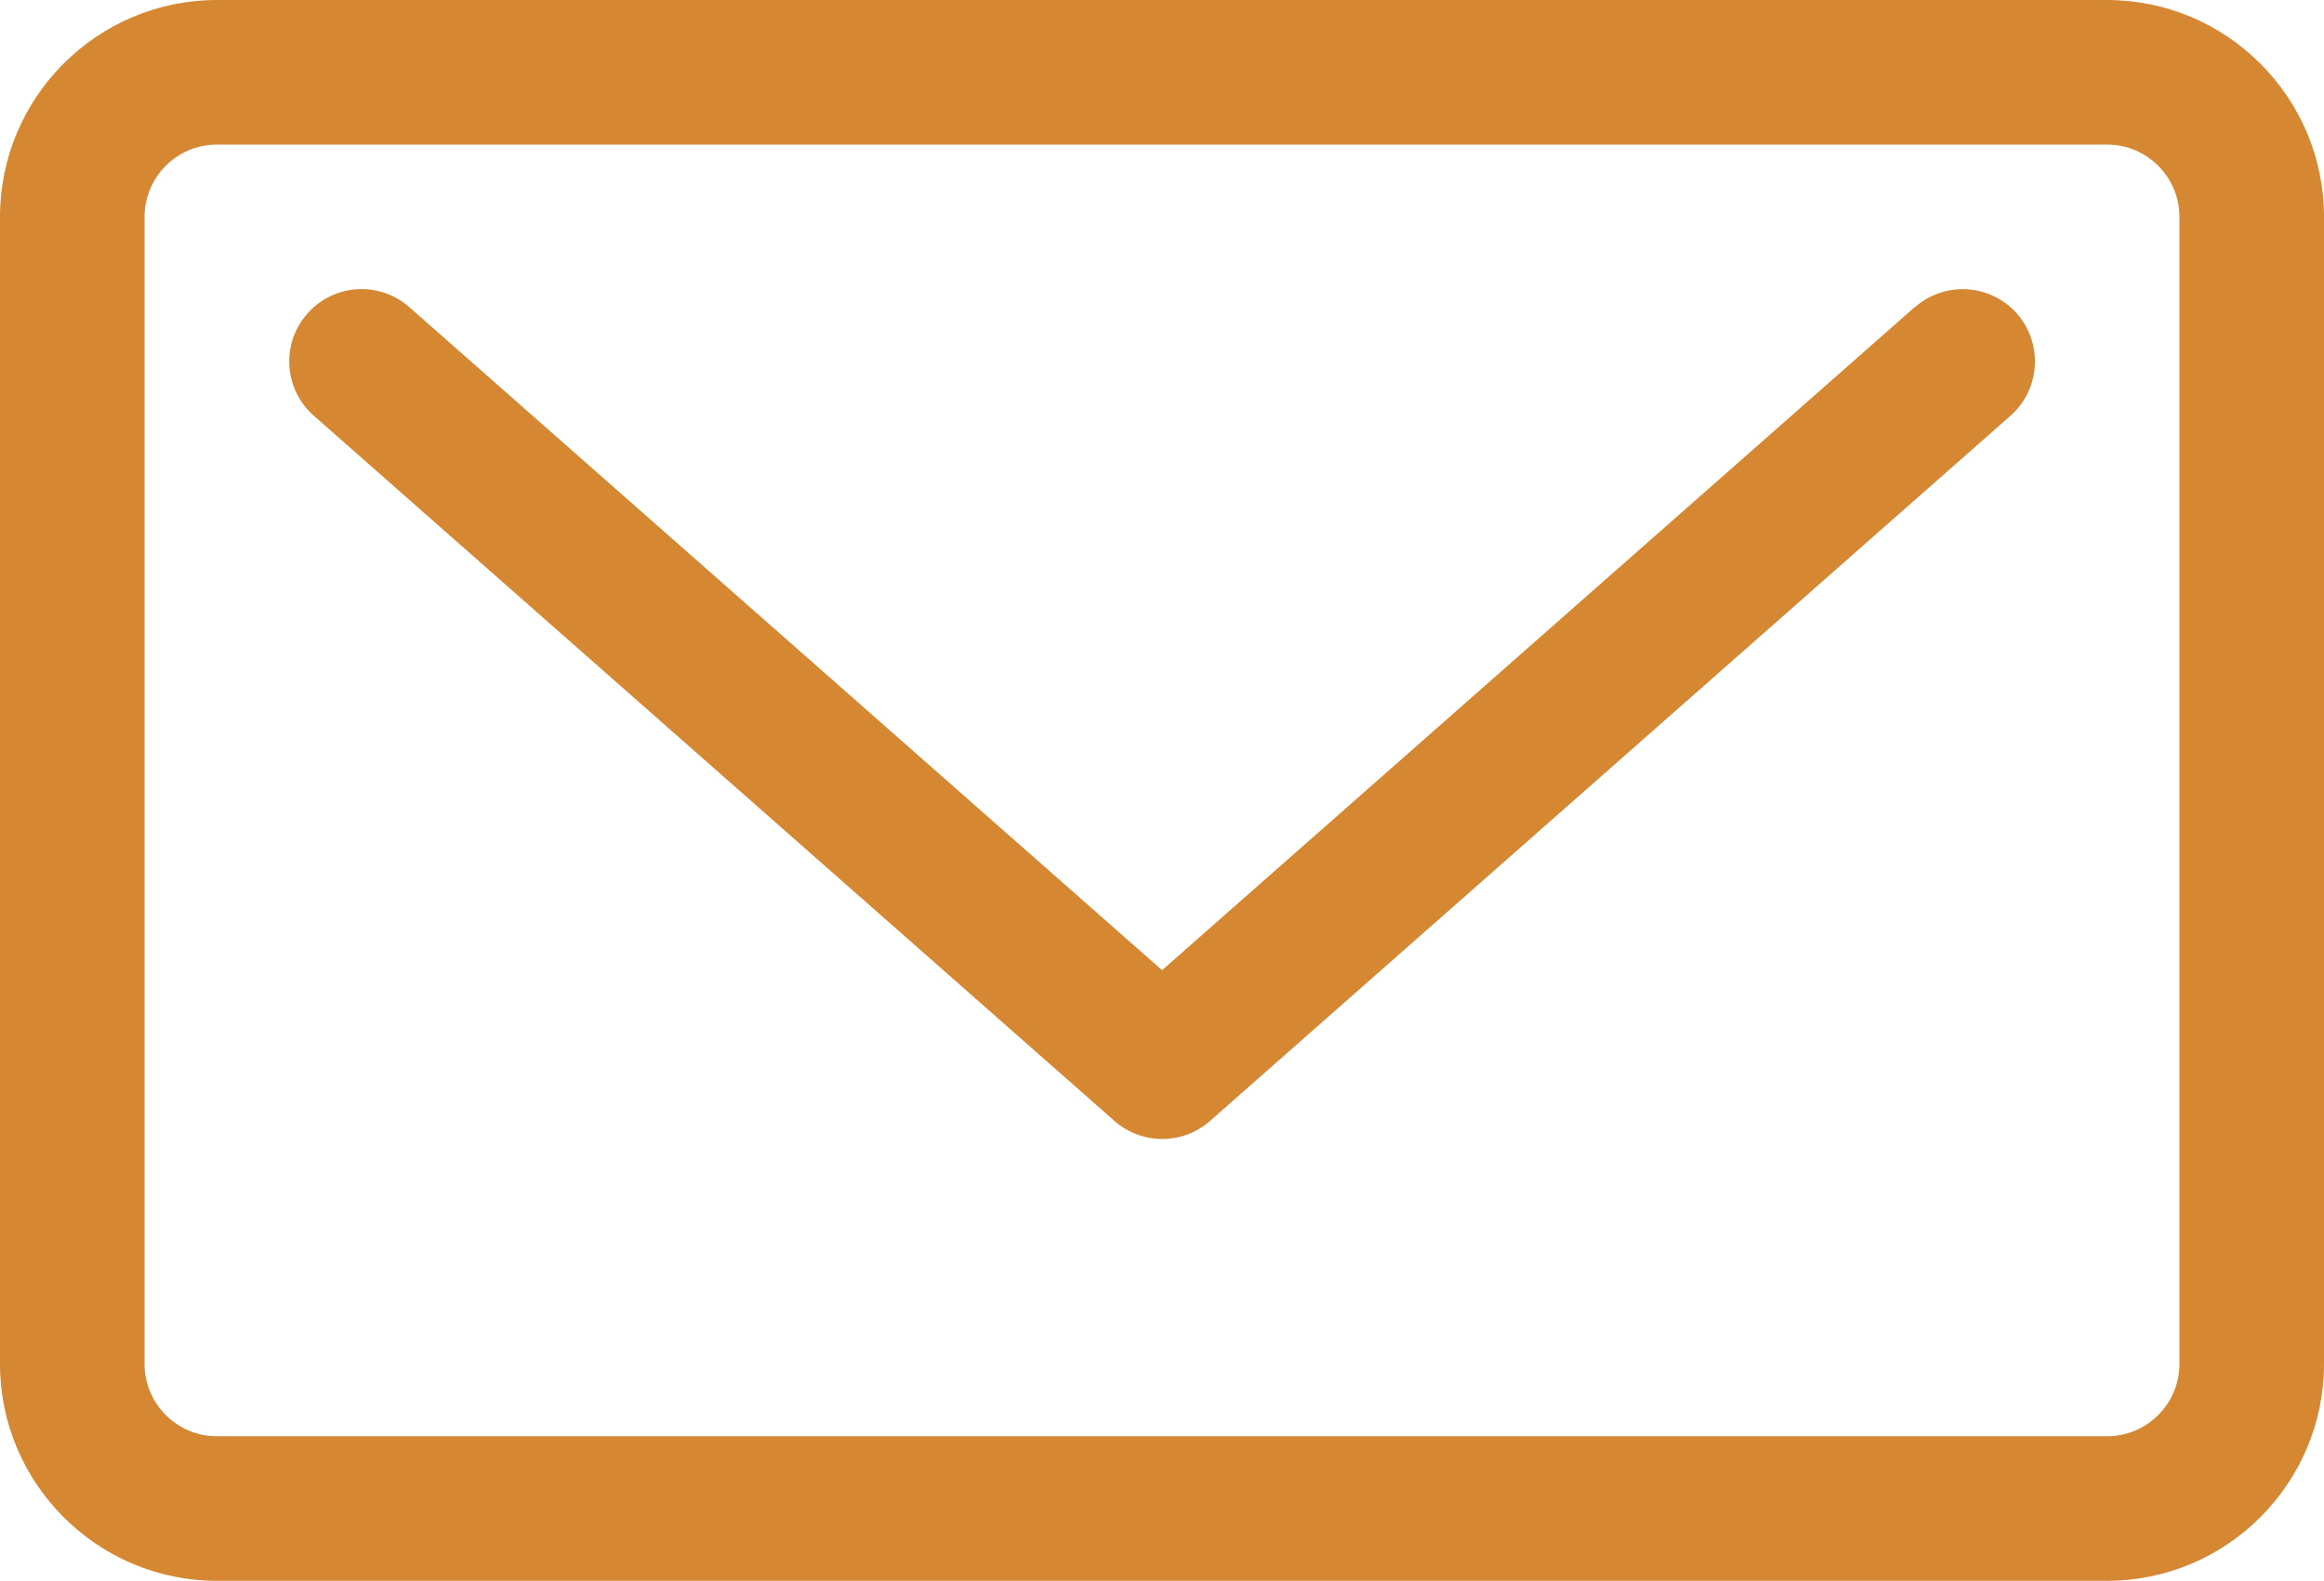 <?xml version="1.0" encoding="UTF-8"?>
<!DOCTYPE svg PUBLIC "-//W3C//DTD SVG 1.1//EN" "http://www.w3.org/Graphics/SVG/1.1/DTD/svg11.dtd">
<!-- Creator: CorelDRAW 2021 (64-Bit) -->
<svg xmlns="http://www.w3.org/2000/svg" xml:space="preserve" width="8.712mm" height="5.927mm" version="1.1" style="shape-rendering:geometricPrecision; text-rendering:geometricPrecision; image-rendering:optimizeQuality; fill-rule:evenodd; clip-rule:evenodd"
viewBox="0 0 146.77 99.85"
 xmlns:xlink="http://www.w3.org/1999/xlink"
 xmlns:xodm="http://www.corel.com/coreldraw/odm/2003">
 <defs>
  <style type="text/css">
   <![CDATA[
    .fil0 {fill:#D58732;fill-rule:nonzero}
   ]]>
  </style>
 </defs>
 <g id="Layer_x0020_1">
  <g id="_2665074919568">
   <path class="fil0" d="M120.92 19.4l-47.53 41.88 -47.54 -41.88c-1.89,-1.67 -4.78,-1.48 -6.44,0.41 -1.67,1.89 -1.49,4.78 0.41,6.45l50.56 44.54c0.86,0.76 1.94,1.14 3.02,1.14 1.08,0 2.16,-0.38 3.02,-1.14l50.55 -44.54c1.89,-1.67 2.07,-4.55 0.41,-6.45 -1.67,-1.89 -4.55,-2.07 -6.44,-0.41z"/>
   <path class="fil0" d="M133.07 0l-119.37 0c-7.55,0 -13.7,6.14 -13.7,13.7l0 72.45c0,7.55 6.15,13.7 13.7,13.7l119.37 0c7.55,0 13.7,-6.15 13.7,-13.7l0 -72.45c0,-7.55 -6.15,-13.7 -13.7,-13.7zm4.57 86.15l0 0c0,2.52 -2.05,4.57 -4.57,4.57l-119.37 0c-2.52,0 -4.57,-2.05 -4.57,-4.57l0 -72.45c0,-2.52 2.05,-4.57 4.57,-4.57l119.37 0c2.52,0 4.57,2.05 4.57,4.57l0 72.45z"/>
  </g>
 </g>
</svg>
